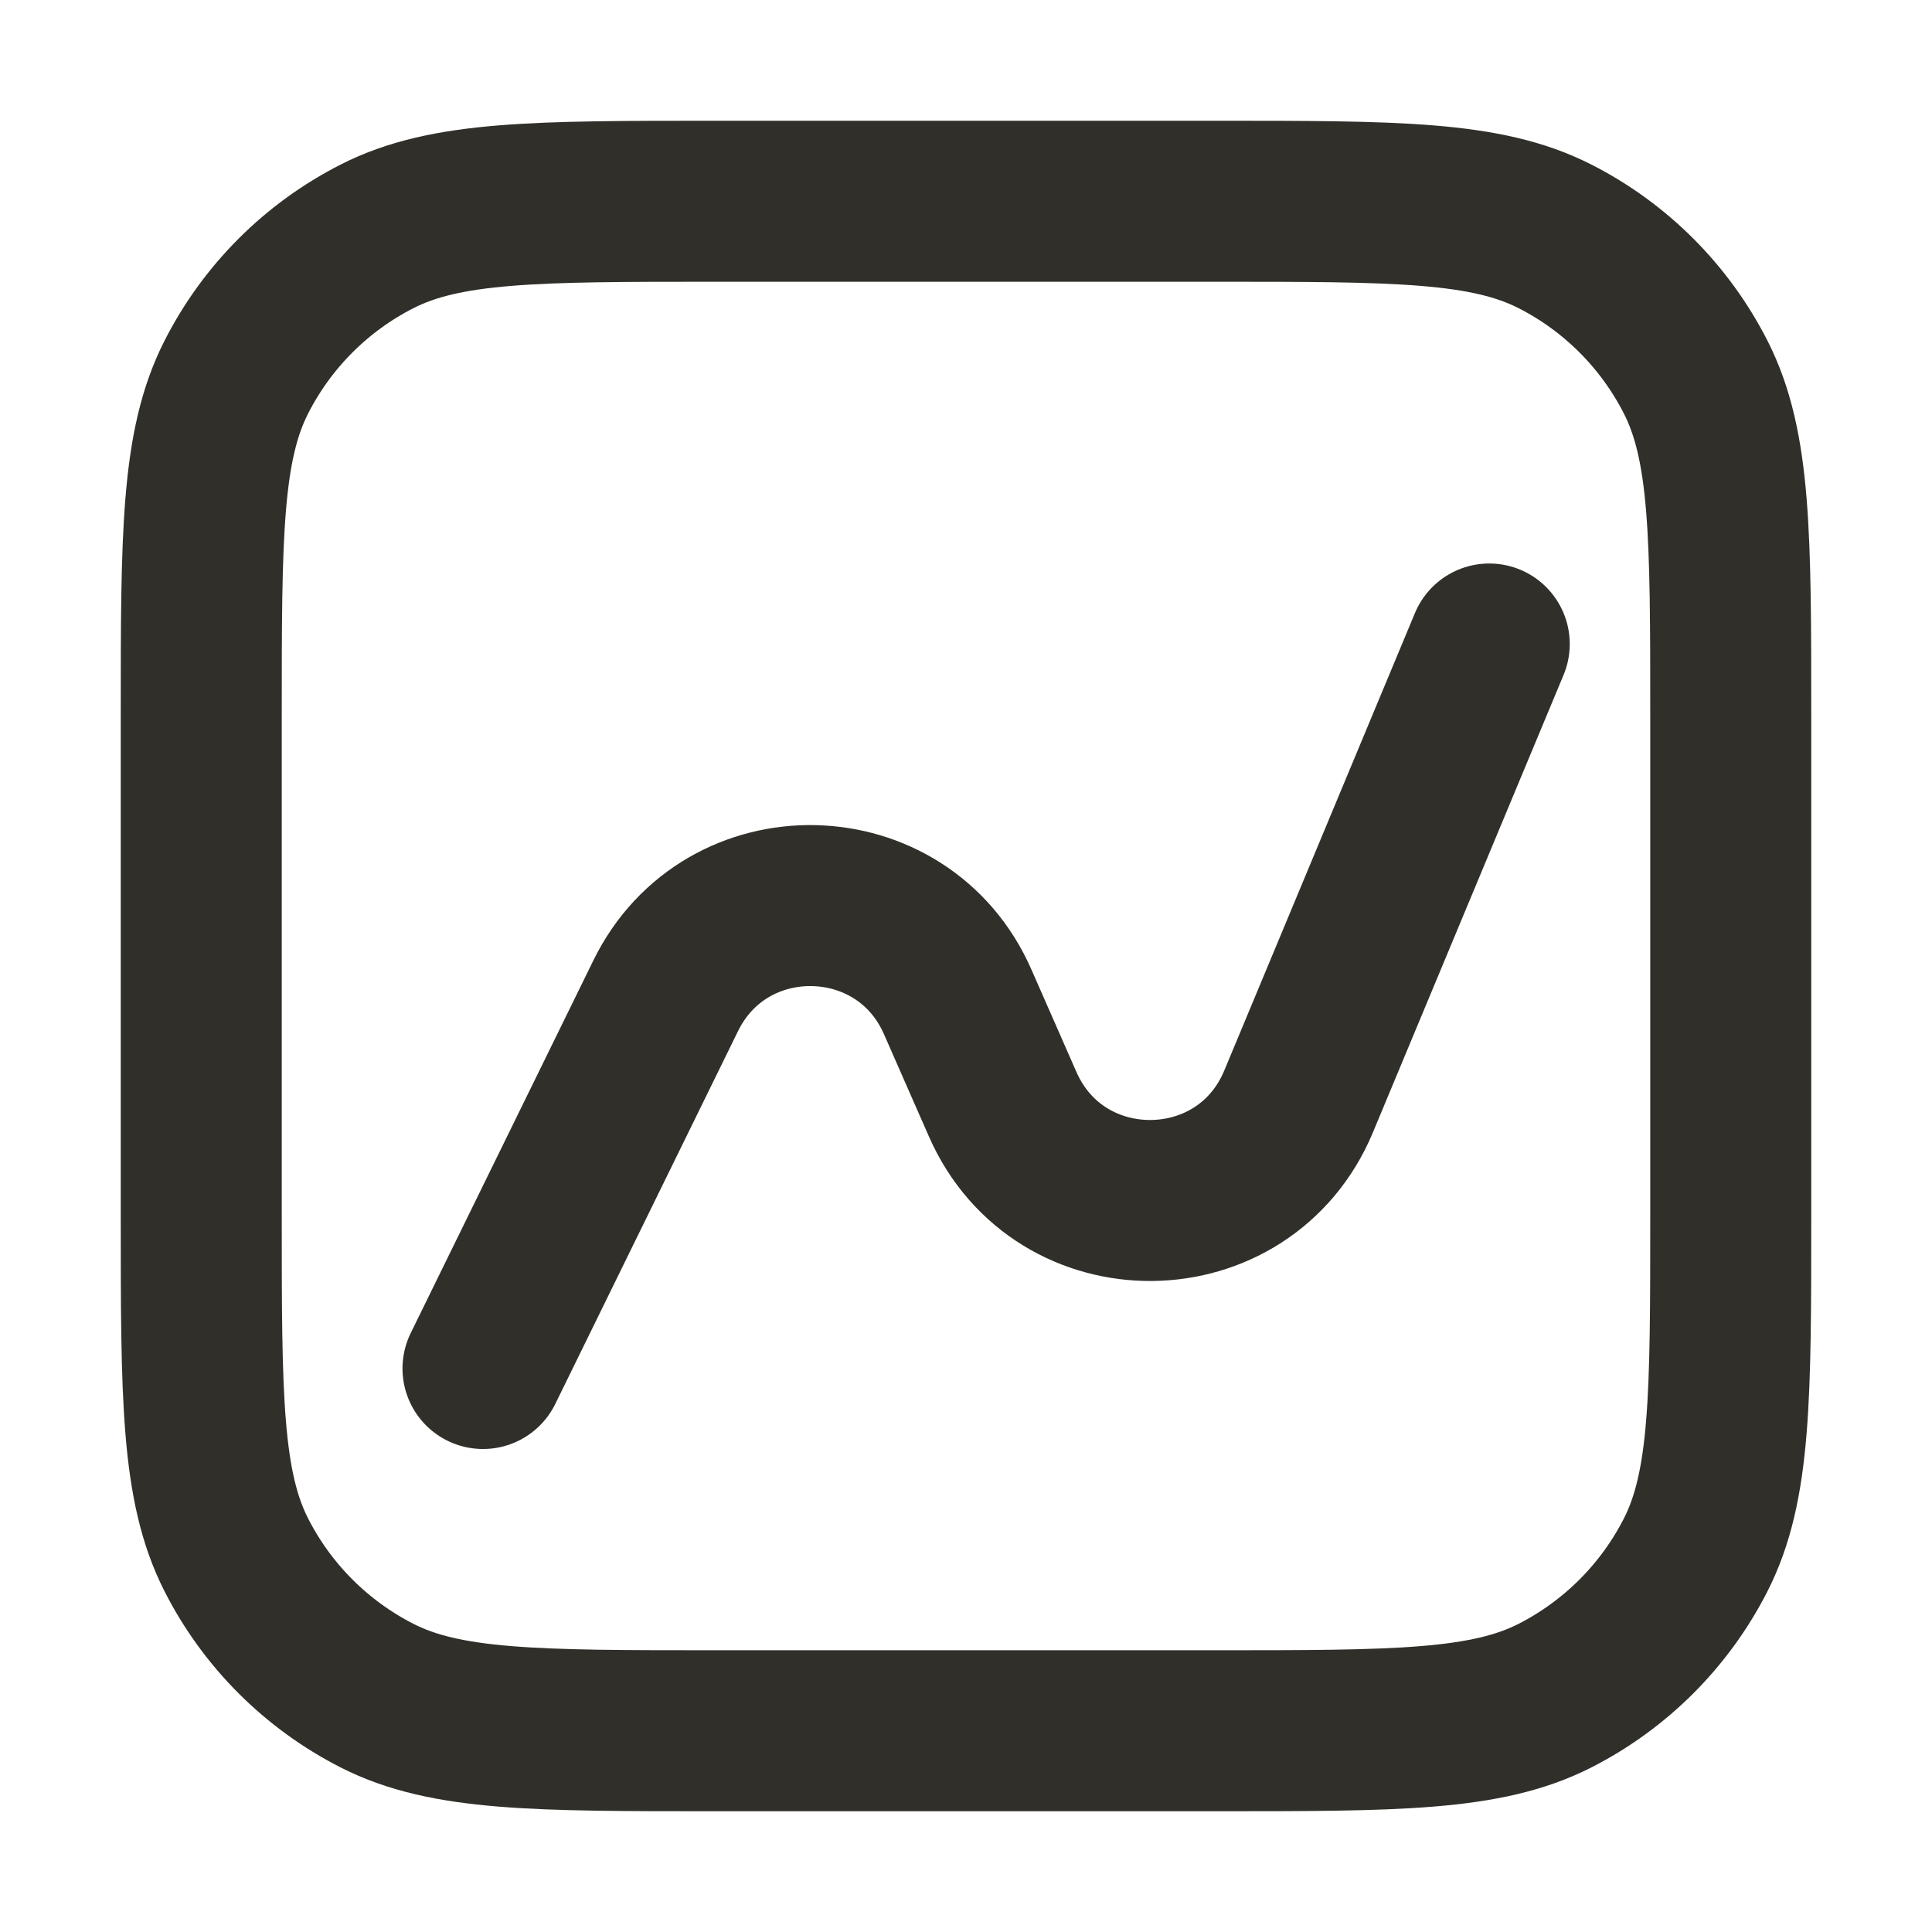<?xml version="1.0" encoding="UTF-8"?> <svg xmlns="http://www.w3.org/2000/svg" width="24" height="24" viewBox="0 0 24 24" fill="none"><path d="M6 17L8.27 12.369C9.019 10.841 11.214 10.887 11.897 12.446L12.455 13.716C13.162 15.328 15.455 15.307 16.132 13.682L18.5 8" stroke="#302F2A" stroke-width="2" stroke-linecap="round"></path><path d="M15.1 2.5H8.9C6.66 2.5 5.54 2.5 4.684 2.936C3.931 3.319 3.319 3.931 2.936 4.684C2.5 5.54 2.5 6.66 2.5 8.9V15.1C2.5 17.34 2.5 18.46 2.936 19.316C3.319 20.069 3.931 20.68 4.684 21.064C5.54 21.5 6.66 21.5 8.9 21.5H15.1C17.34 21.5 18.46 21.5 19.316 21.064C20.069 20.68 20.68 20.069 21.064 19.316C21.5 18.46 21.5 17.34 21.5 15.1V8.9C21.5 6.66 21.5 5.54 21.064 4.684C20.68 3.931 20.069 3.319 19.316 2.936C18.46 2.5 17.34 2.5 15.1 2.5Z" stroke="#302F2A" stroke-width="2" stroke-linecap="round"></path></svg> 